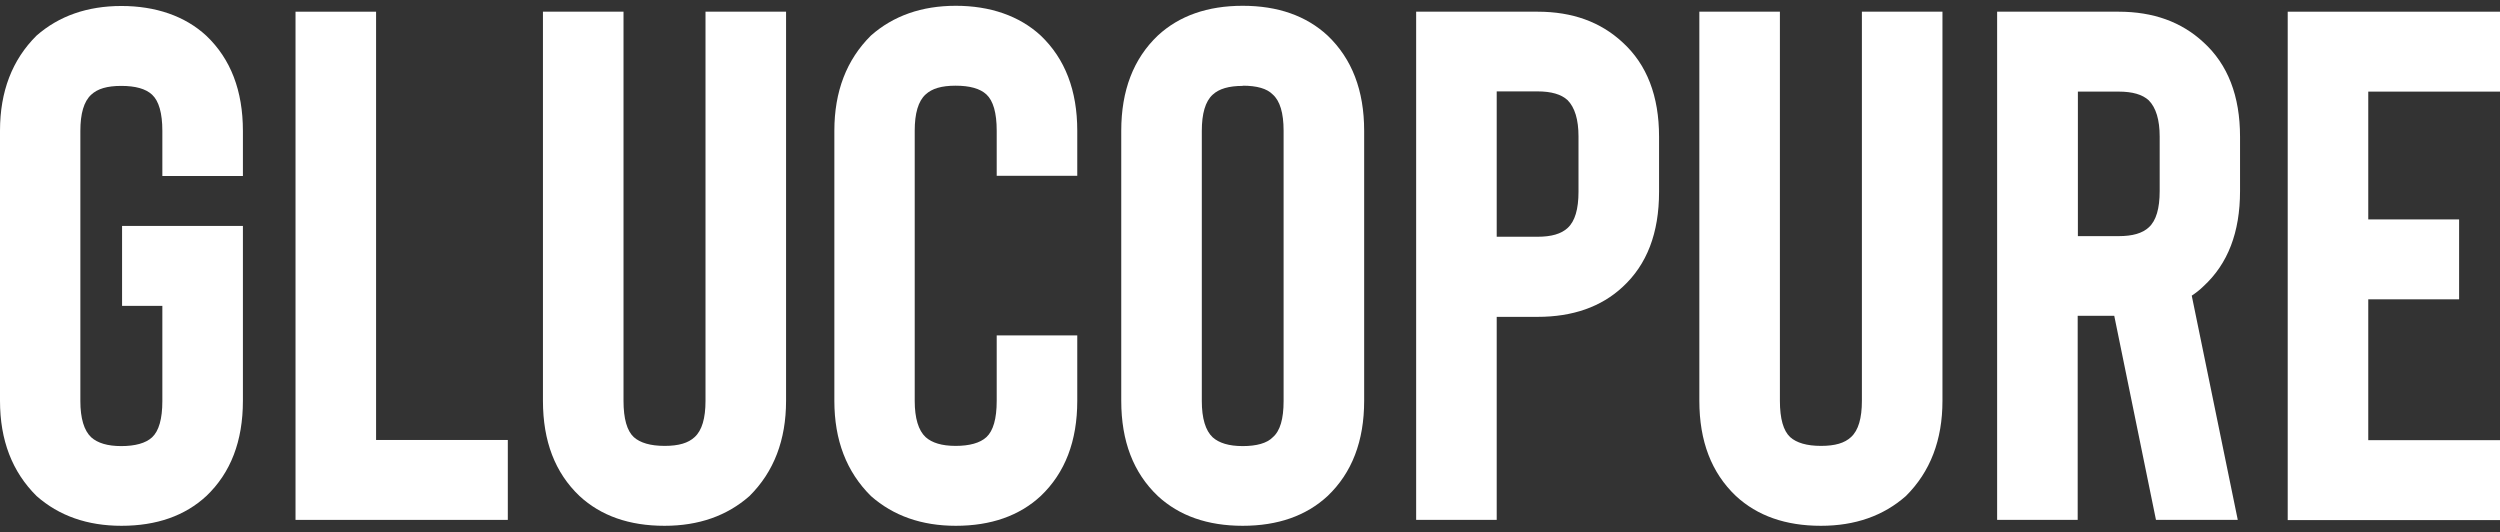 <svg width="202" height="43" viewBox="0 0 202 43" fill="none" xmlns="http://www.w3.org/2000/svg">
<rect x="0" y="0" width="202" height="43" fill="#333333" stroke="none"/>
<g id="Layer_1" clip-path="url(#clip0_16_803)">
<path id="Vector" d="M9.814 42.484C7.057 42.484 4.766 41.677 2.956 40.08C0.98 38.12 0 35.567 0 32.388V10.564C0 7.402 0.98 4.833 2.956 2.873C4.766 1.291 7.057 0.484 9.814 0.484C12.57 0.484 14.944 1.291 16.671 2.889C18.647 4.767 19.627 7.336 19.627 10.581V14.221H13.118V10.581C13.118 9.131 12.836 8.16 12.288 7.649C11.773 7.171 10.943 6.941 9.797 6.941C8.651 6.941 7.887 7.171 7.373 7.649C6.775 8.193 6.493 9.181 6.493 10.581V32.404C6.493 33.804 6.791 34.793 7.373 35.336C7.887 35.797 8.684 36.044 9.797 36.044C10.909 36.044 11.773 35.814 12.288 35.336C12.836 34.826 13.118 33.854 13.118 32.404V24.713H9.863V18.256H19.627V32.388C19.627 35.633 18.647 38.202 16.671 40.08C14.944 41.677 12.653 42.484 9.814 42.484Z" fill="white"/>
<path id="Vector_2" d="M41.031 42.007H23.878V0.945H30.387V35.55H41.031V42.007Z" fill="white"/>
<path id="Vector_3" d="M53.684 42.484C50.845 42.484 48.553 41.677 46.826 40.079C44.85 38.202 43.87 35.649 43.87 32.388V0.945H50.38V32.388C50.38 33.837 50.662 34.809 51.21 35.319C51.725 35.781 52.555 36.028 53.701 36.028C54.846 36.028 55.61 35.797 56.125 35.319C56.723 34.776 57.005 33.788 57.005 32.388V0.945H63.514V32.388C63.514 35.55 62.535 38.119 60.559 40.079C58.749 41.677 56.457 42.484 53.701 42.484H53.684Z" fill="white"/>
<path id="Vector_4" d="M77.23 42.484C74.474 42.484 72.182 41.677 70.372 40.08C68.396 38.12 67.416 35.567 67.416 32.388V10.564C67.416 7.402 68.396 4.832 70.372 2.872C72.182 1.275 74.474 0.468 77.23 0.468C79.986 0.468 82.361 1.275 84.088 2.872C86.064 4.75 87.043 7.32 87.043 10.564V14.204H80.534V10.564C80.534 9.115 80.252 8.143 79.704 7.632C79.189 7.155 78.359 6.924 77.213 6.924C76.068 6.924 75.304 7.155 74.789 7.632C74.191 8.176 73.909 9.164 73.909 10.564V32.388C73.909 33.788 74.208 34.776 74.789 35.319C75.304 35.781 76.101 36.028 77.213 36.028C78.326 36.028 79.189 35.797 79.704 35.319C80.252 34.809 80.534 33.837 80.534 32.388V27.101H87.043V32.388C87.043 35.633 86.064 38.202 84.088 40.08C82.361 41.677 80.069 42.484 77.23 42.484Z" fill="white"/>
<path id="Vector_5" d="M100.41 42.484C97.571 42.484 95.279 41.677 93.553 40.08C91.577 38.202 90.597 35.649 90.597 32.388V10.564C90.597 7.32 91.577 4.75 93.553 2.872C95.279 1.275 97.571 0.468 100.41 0.468C103.25 0.468 105.541 1.275 107.268 2.872C109.244 4.75 110.224 7.32 110.224 10.564V32.388C110.224 35.633 109.244 38.202 107.268 40.08C105.541 41.677 103.25 42.484 100.41 42.484ZM100.41 6.941C99.298 6.941 98.501 7.171 97.986 7.649C97.388 8.192 97.106 9.181 97.106 10.581V32.404C97.106 33.804 97.405 34.792 97.986 35.336C98.501 35.797 99.298 36.044 100.41 36.044C101.523 36.044 102.37 35.814 102.835 35.336C103.433 34.825 103.715 33.854 103.715 32.404V10.564C103.715 9.115 103.416 8.143 102.835 7.632C102.37 7.155 101.556 6.924 100.41 6.924V6.941Z" fill="white"/>
<path id="Vector_6" d="M120.934 42.007H114.425V0.945H124.239C127.045 0.945 129.32 1.769 131.097 3.416C133.073 5.211 134.052 7.764 134.052 11.042V15.505C134.052 18.832 133.073 21.385 131.097 23.197C129.37 24.795 127.078 25.602 124.239 25.602H120.934V42.023V42.007ZM120.934 19.129H124.239C125.351 19.129 126.148 18.898 126.663 18.421C127.261 17.877 127.543 16.889 127.543 15.489V11.025C127.543 9.658 127.244 8.686 126.663 8.094C126.148 7.616 125.335 7.385 124.239 7.385H120.934V19.112V19.129Z" fill="white"/>
<path id="Vector_7" d="M147.12 42.484C144.281 42.484 141.989 41.677 140.263 40.079C138.287 38.202 137.307 35.649 137.307 32.388V0.945H143.816V32.388C143.816 33.837 144.098 34.809 144.646 35.319C145.161 35.781 145.991 36.028 147.137 36.028C148.283 36.028 149.047 35.797 149.561 35.319C150.159 34.776 150.441 33.788 150.441 32.388V0.945H156.951V32.388C156.951 35.55 155.971 38.119 153.995 40.079C152.185 41.677 149.893 42.484 147.137 42.484H147.12Z" fill="white"/>
<path id="Vector_8" d="M180.829 42.007H174.203L170.832 25.519H167.877V42.007H161.368V0.945H171.181C173.987 0.945 176.262 1.769 178.039 3.416C180.015 5.211 180.995 7.764 180.995 11.042V15.439C180.995 18.767 180.015 21.319 178.039 23.131C177.757 23.411 177.441 23.658 177.093 23.889L180.812 42.007H180.829ZM174.502 11.042C174.502 9.675 174.203 8.703 173.622 8.11C173.107 7.632 172.294 7.402 171.198 7.402H167.893V19.079H171.198C172.31 19.079 173.107 18.849 173.622 18.371C174.22 17.828 174.502 16.839 174.502 15.439V11.042Z" fill="white"/>
<path id="Vector_9" d="M191.356 7.402V17.729H198.696V24.185H191.356V35.566H202V42.023H184.847V0.945H202V7.402H191.356Z" fill="white"/>
</g>
<defs>
<clipPath id="clip0_16_803">
<rect width="202" height="42" fill="white" transform="translate(0 0.484)"/>
</clipPath>
</defs>
</svg>
